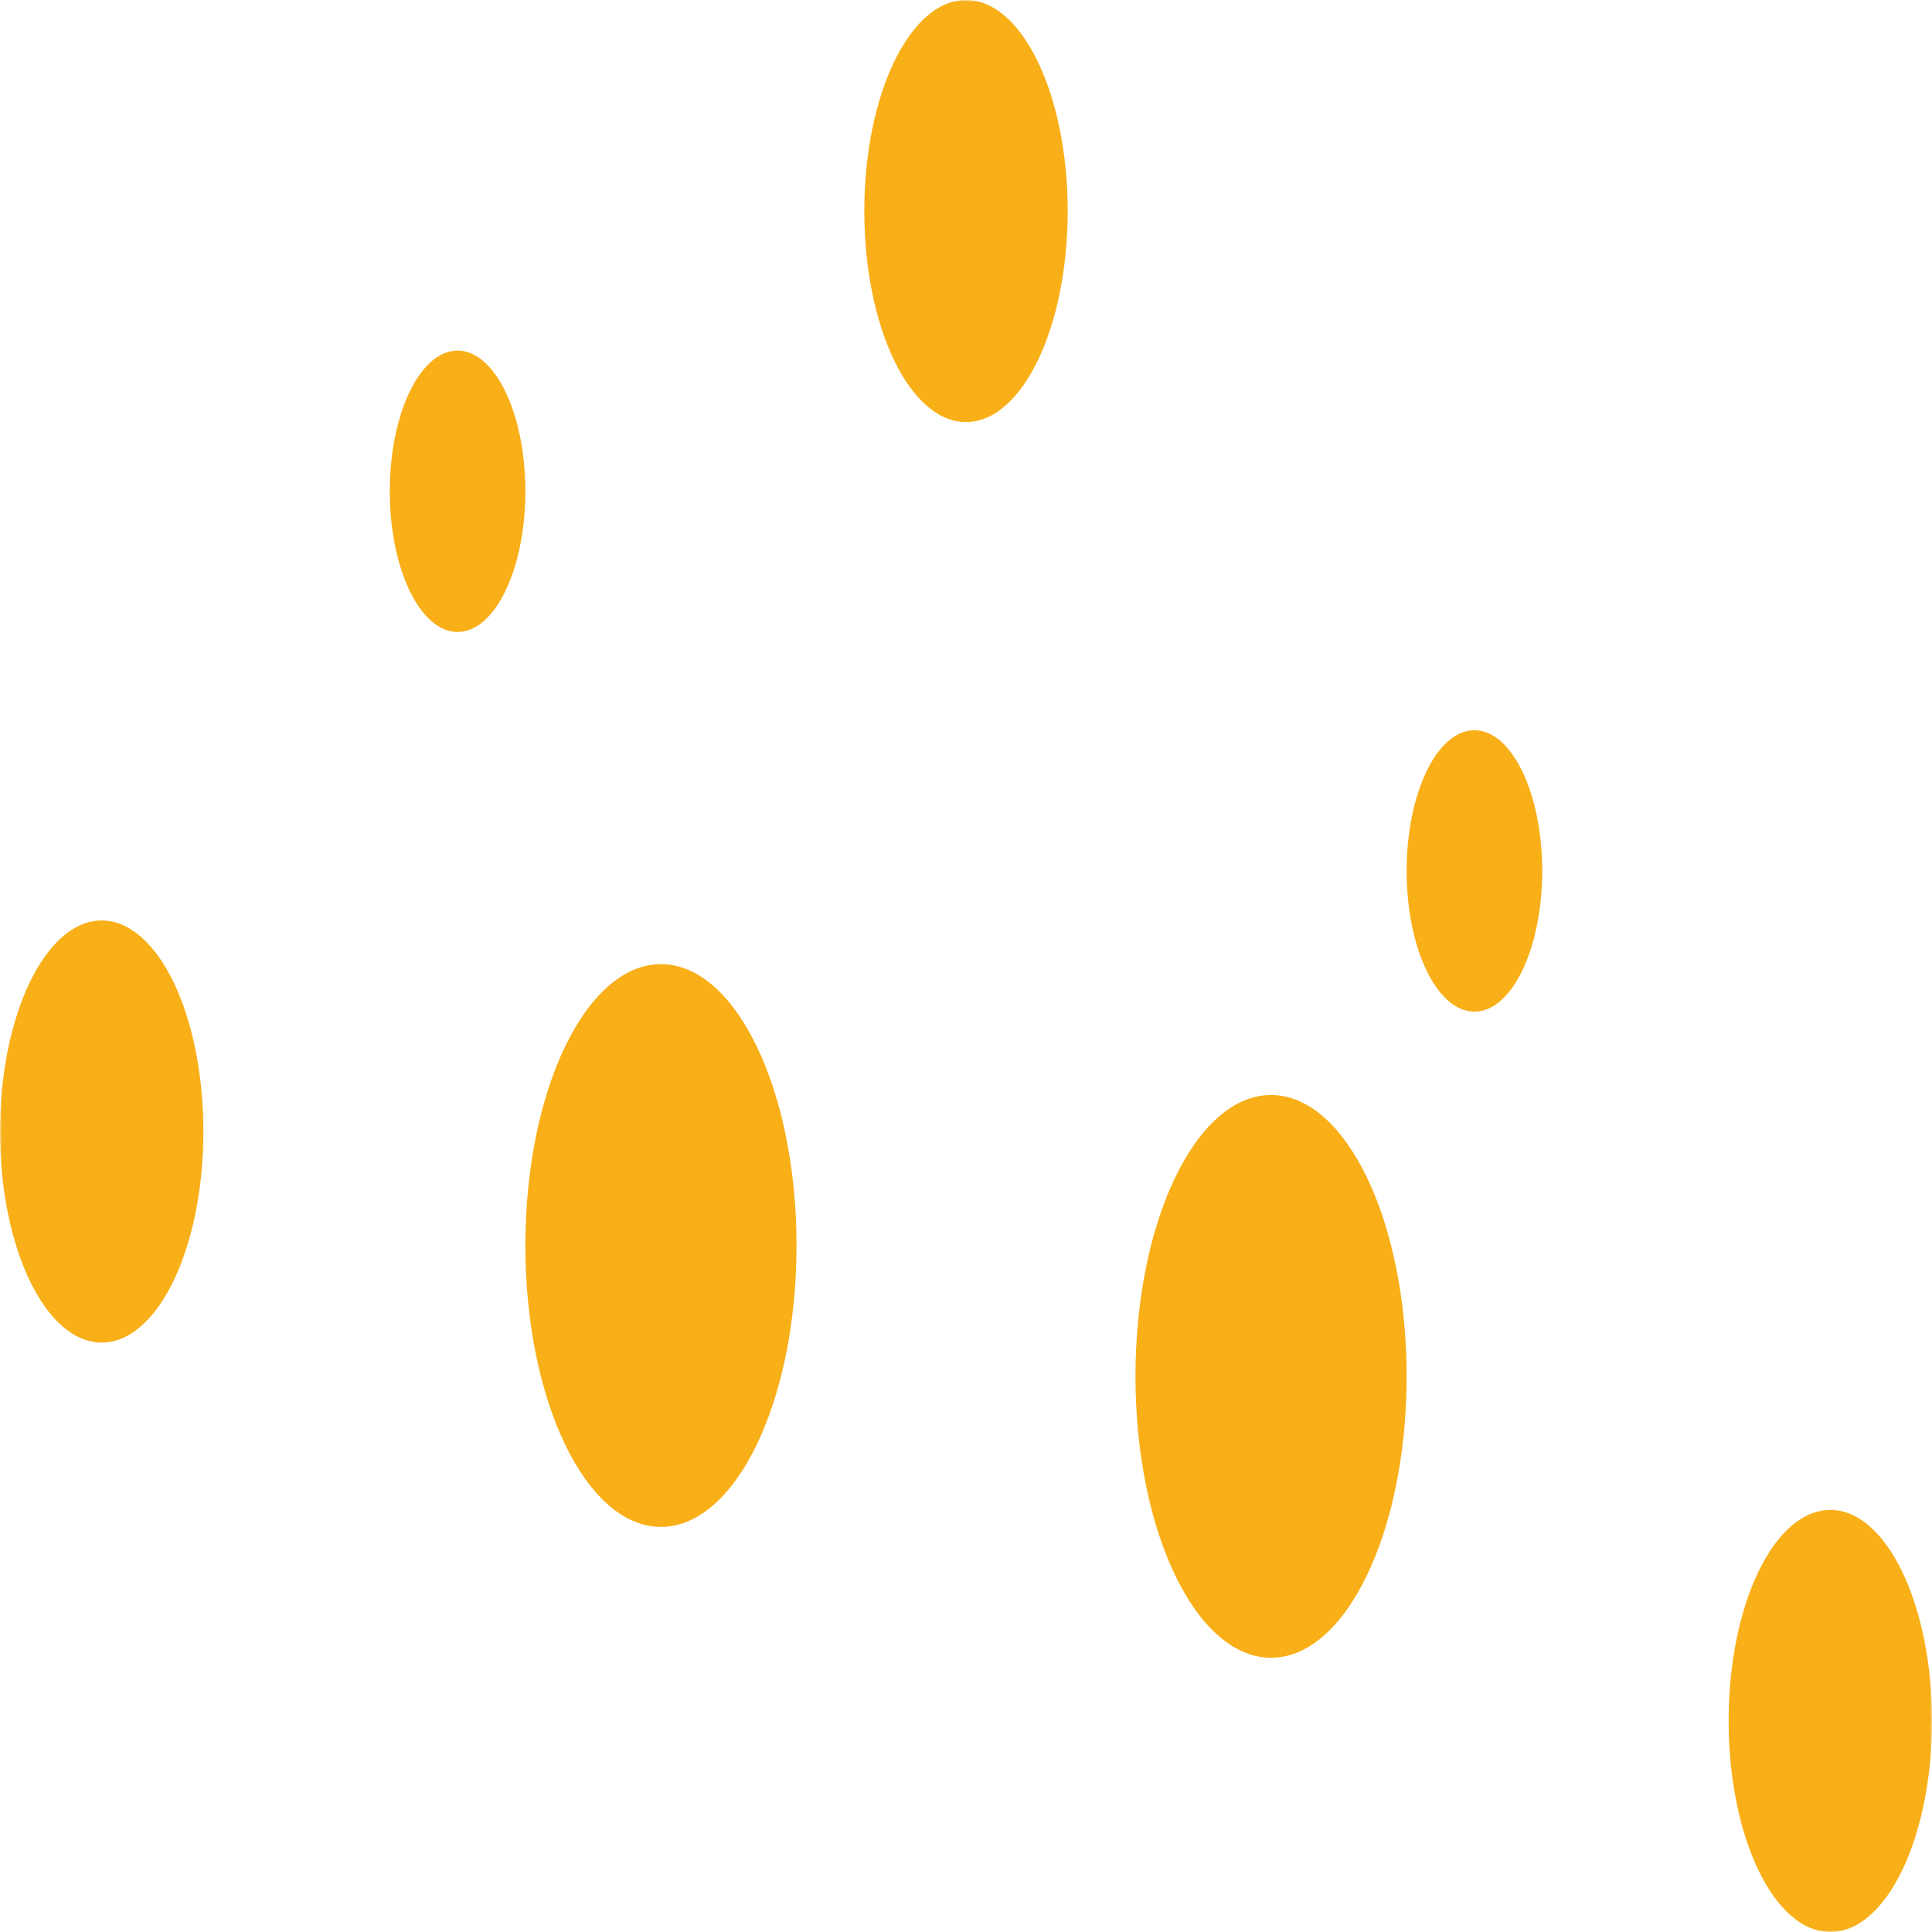<svg width="512" height="512" viewBox="0 0 512 512" fill="none" xmlns="http://www.w3.org/2000/svg">
<g clip-path="url(#clip0_7_204)">
<mask id="mask0_7_204" style="mask-type:luminance" maskUnits="userSpaceOnUse" x="0" y="0" width="512" height="512">
<path d="M512 0H0V512H512V0Z" fill="white"/>
</mask>
<g mask="url(#mask0_7_204)">
<path d="M282.947 55.927C282.947 86.816 270.883 111.854 256 111.854C241.117 111.854 229.053 86.816 229.053 55.927C229.053 25.038 241.117 0 256 0C270.883 0 282.947 25.038 282.947 55.927Z" fill="#F8AF18"/>
<path d="M336.841 290.189C316.998 290.189 300.912 323.574 300.912 364.758C300.912 405.941 316.998 439.326 336.841 439.326C356.685 439.326 372.771 405.941 372.771 364.758C372.771 323.574 356.685 290.189 336.841 290.189Z" fill="#F8AF18"/>
<path d="M175.158 255.508C155.314 255.508 139.229 288.893 139.229 330.076C139.229 371.259 155.314 404.644 175.158 404.644C195.001 404.644 211.087 371.259 211.087 330.076C211.087 288.893 195.001 255.508 175.158 255.508Z" fill="#F8AF18"/>
<path d="M26.947 243.939C12.064 243.939 0 268.977 0 299.866C0 330.756 12.064 355.794 26.947 355.794C41.831 355.794 53.895 330.756 53.895 299.866C53.895 268.977 41.831 243.939 26.947 243.939Z" fill="#F8AF18"/>
<path d="M485.053 400.146C470.169 400.146 458.105 425.184 458.105 456.074C458.105 486.963 470.169 512.001 485.053 512.001C499.936 512.001 512 486.963 512 456.074C512 425.184 499.936 400.146 485.053 400.146Z" fill="#F8AF18"/>
<path d="M390.737 193.52C380.815 193.52 372.771 210.214 372.771 230.805C372.771 251.397 380.815 268.091 390.737 268.091C400.659 268.091 408.702 251.397 408.702 230.805C408.702 210.214 400.659 193.52 390.737 193.52Z" fill="#F8AF18"/>
<path d="M121.263 92.908C111.342 92.908 103.298 109.602 103.298 130.194C103.298 150.786 111.342 167.48 121.263 167.48C131.185 167.48 139.229 150.786 139.229 130.194C139.229 109.602 131.185 92.908 121.263 92.908Z" fill="#F8AF18"/>
</g>
</g>
<defs>
<clipPath id="clip0_7_204">
<rect width="512" height="512" fill="white"/>
</clipPath>
</defs>
</svg>
